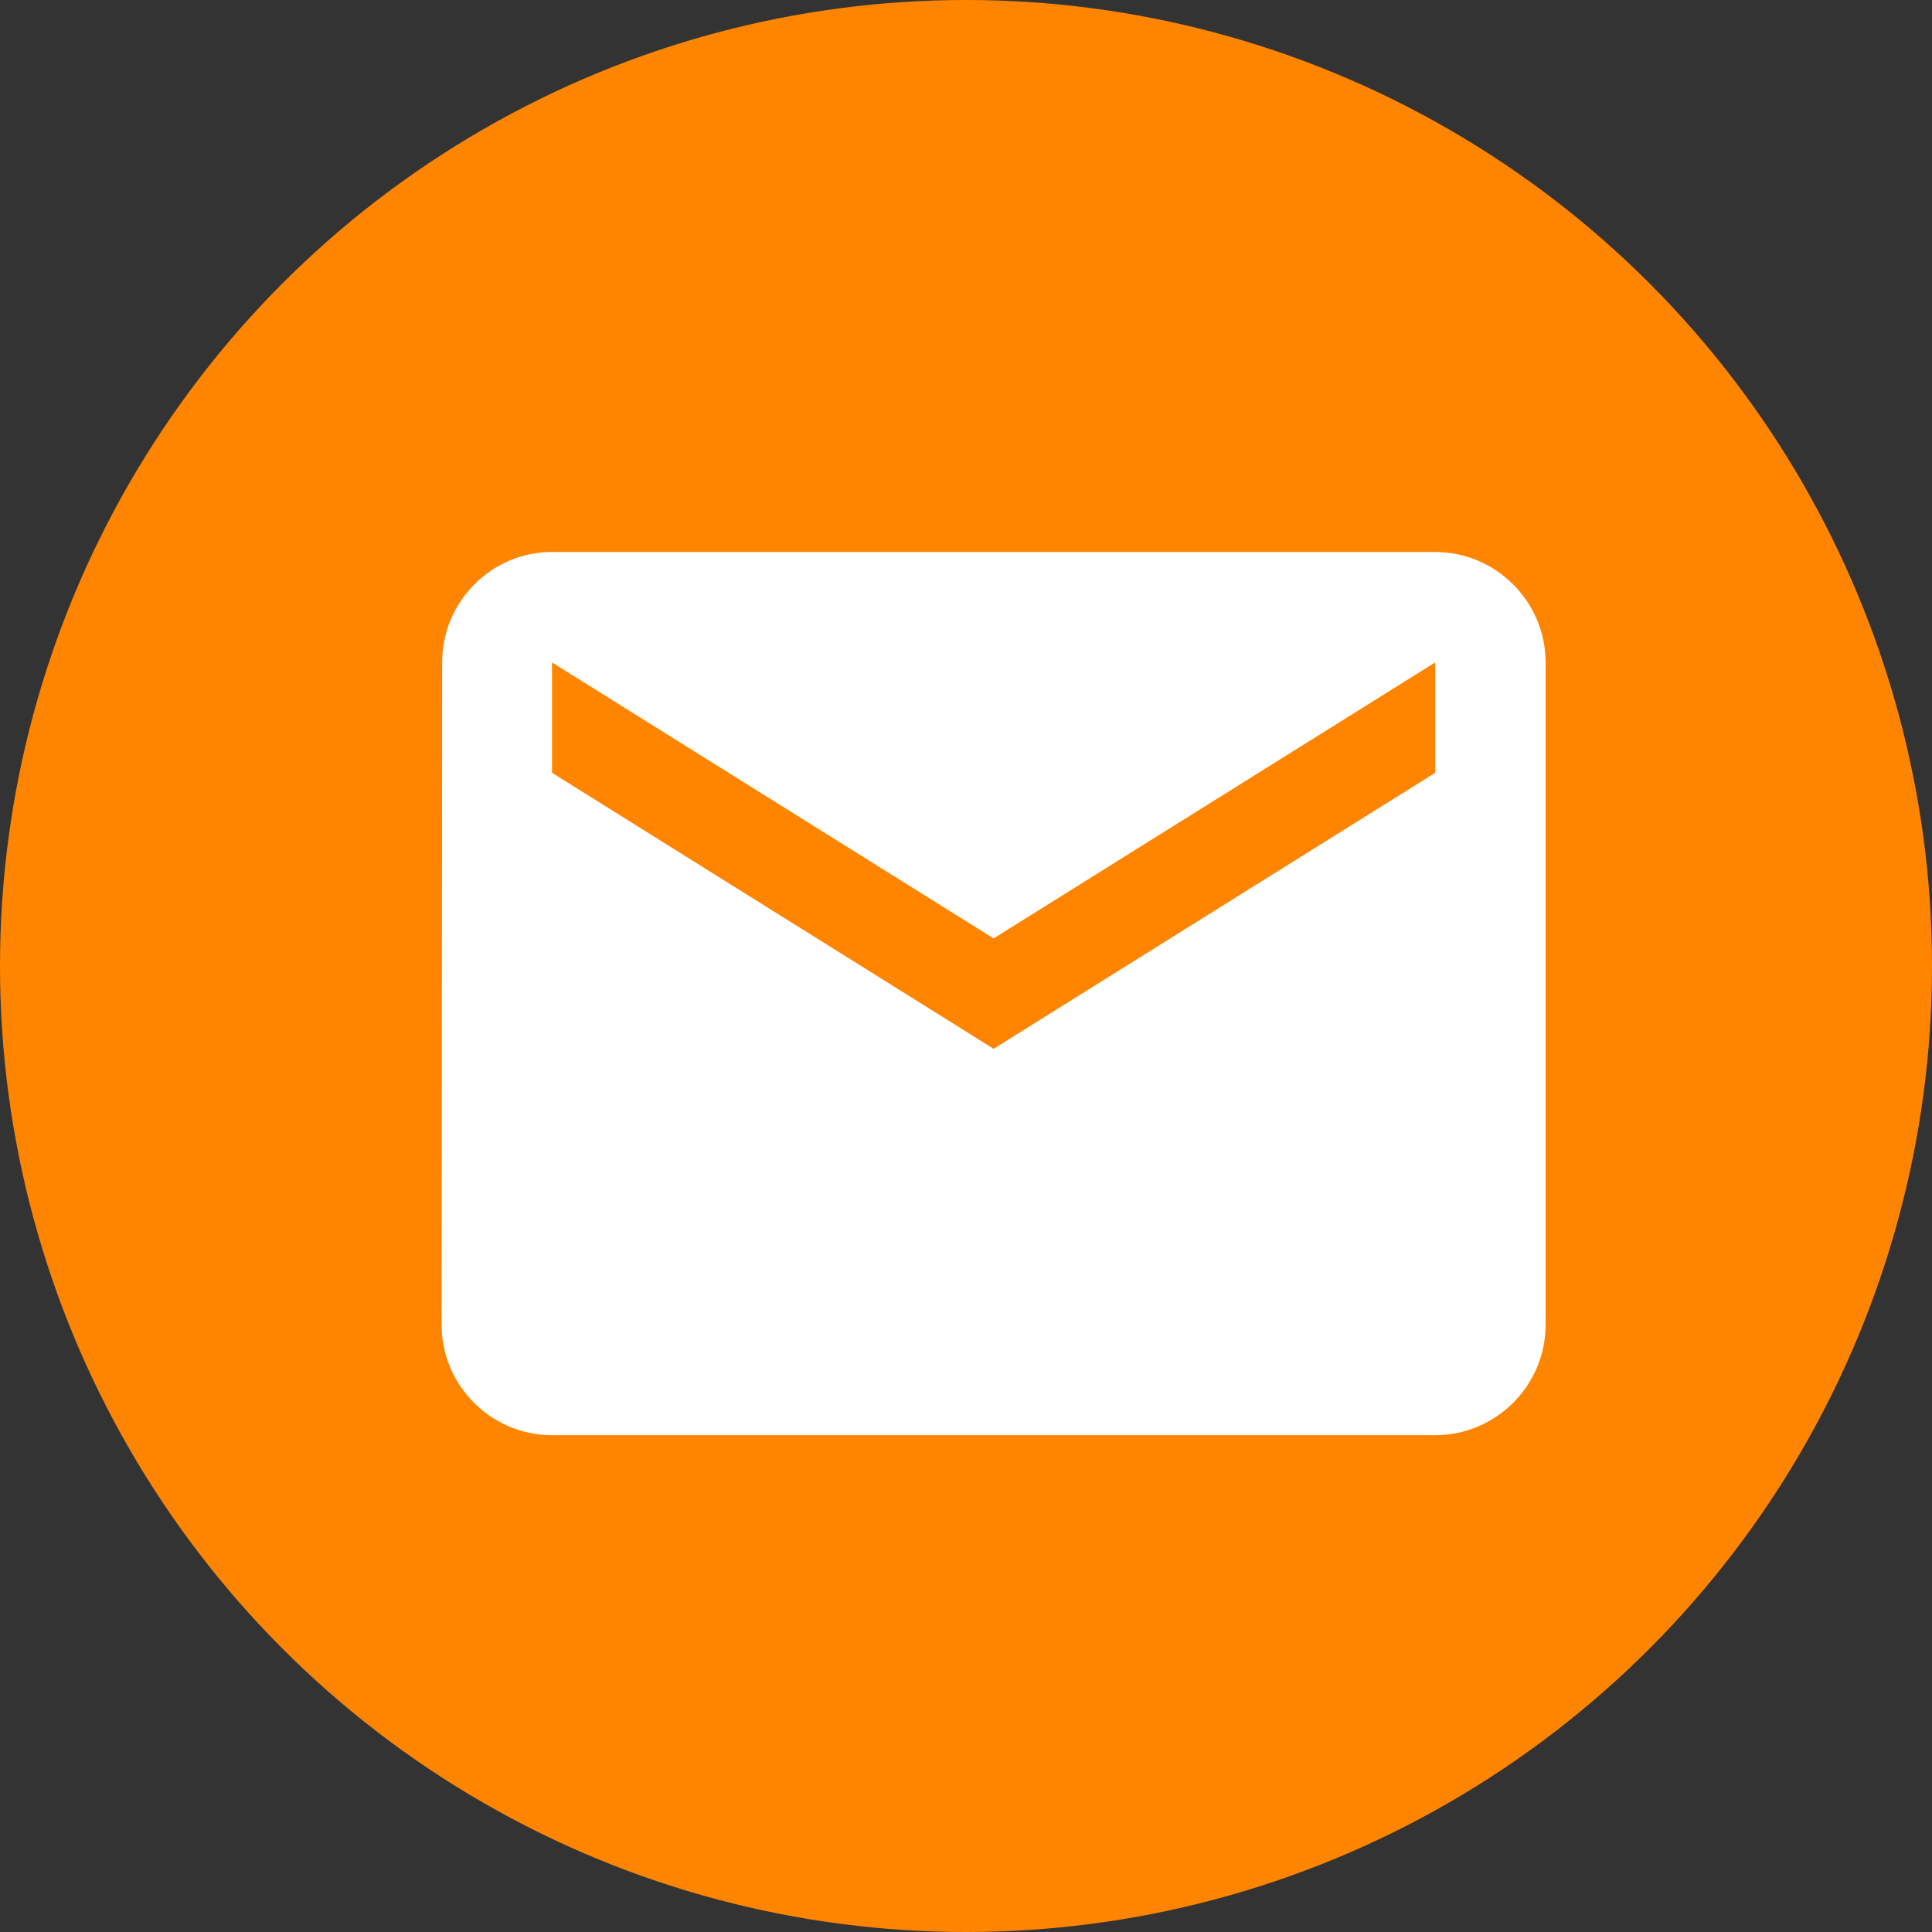 <svg width="35" height="35" viewBox="0 0 35 35" fill="none" xmlns="http://www.w3.org/2000/svg">
<rect x="0" y="0" width="35" height="35" fill="#333333" stroke="none"/>
<circle cx="17.5" cy="17.5" r="17.5" fill="#FF8500"/>
<path d="M26 10H10C8.9 10 8.01 10.9 8.01 12L8 24C8 25.1 8.9 26 10 26H26C27.1 26 28 25.1 28 24V12C28 10.9 27.1 10 26 10ZM26 14L18 19L10 14V12L18 17L26 12V14Z" fill="white"/>
</svg>
